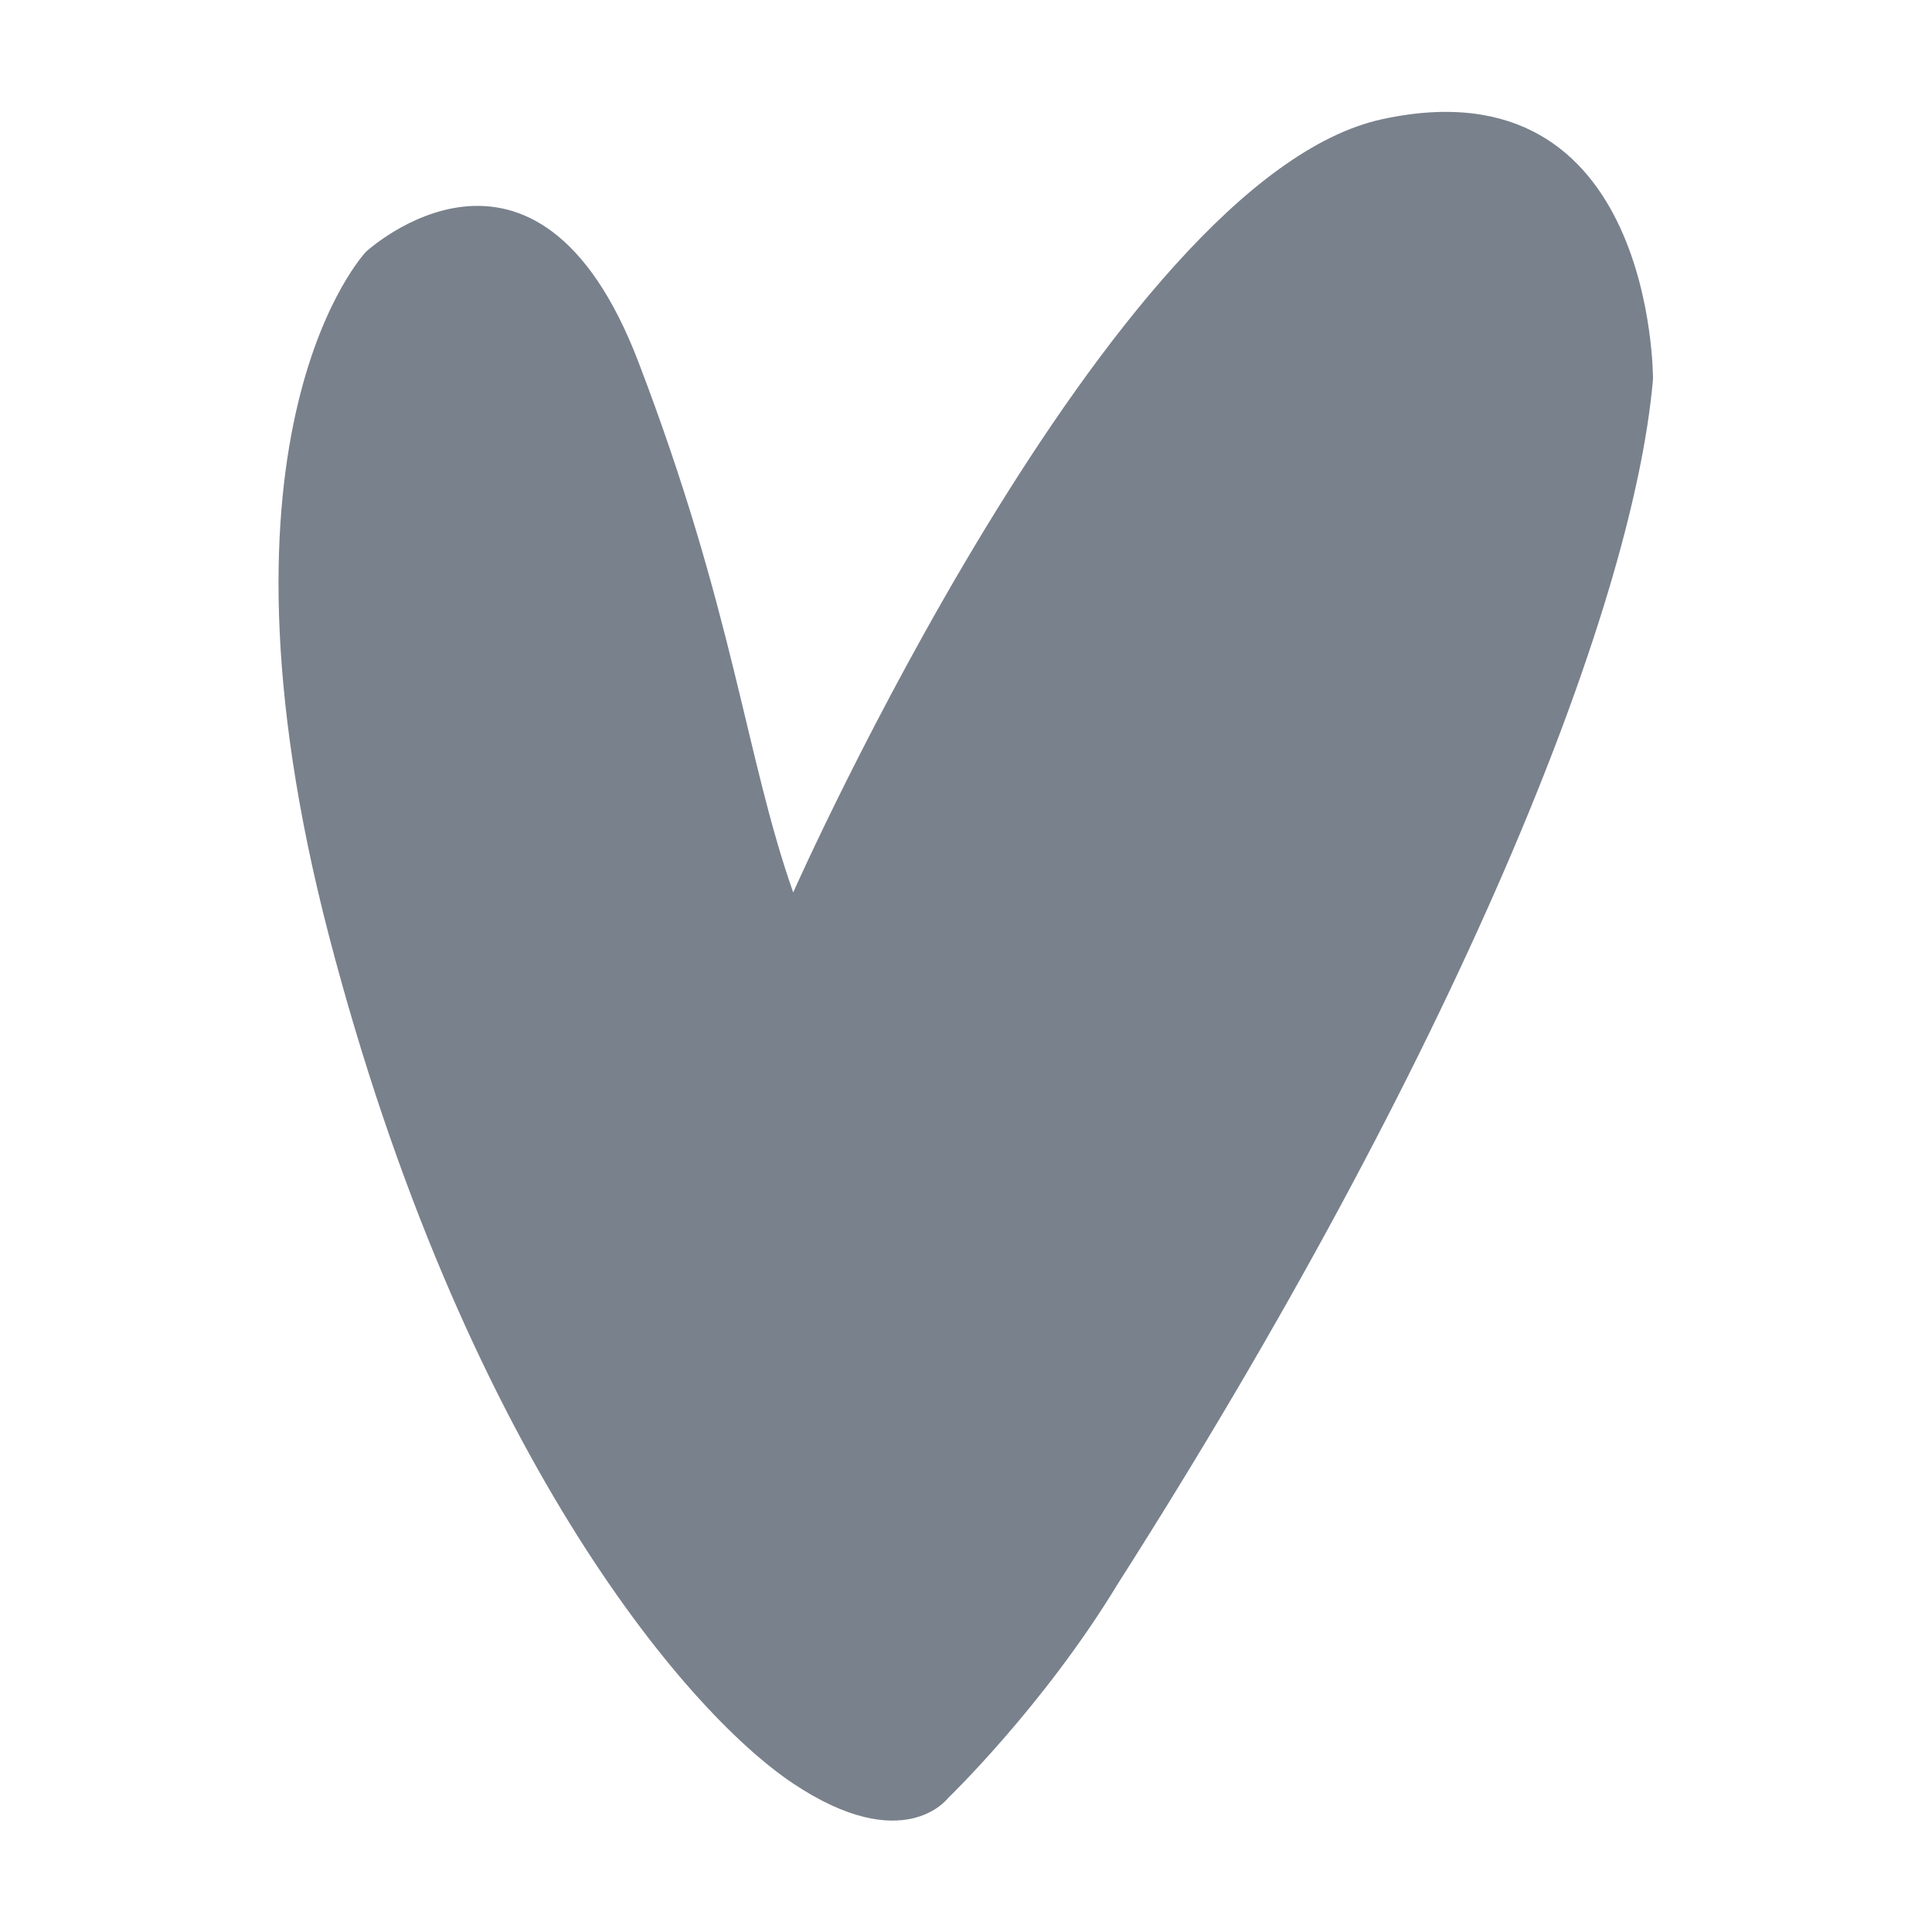<svg xmlns="http://www.w3.org/2000/svg" viewBox="0 0 226.772 226.772" height="226.772" width="226.772" id="svg2" version="1.1">
  <defs id="defs6">
    <clipPath id="clipPath16" clipPathUnits="userSpaceOnUse">
      <path id="path14" d="M 0,170.079 H 170.079 V 0 H 0 Z"></path>
    </clipPath>
  </defs>
  
  <g transform="matrix(1.333,0,0,-1.333,0,226.772)" id="g8">
    <g id="g10">
      <g clip-path="url(#clipPath16)" id="g12">
        <g transform="translate(69.845,91.539)" id="g18">
          <path id="path20" style="fill:#79818c;fill-opacity:1;fill-rule:evenodd;stroke:none" d="M 0,0 C 0,0 27.883,62.904 51.877,68.09 75.872,73.28 75.709,45.199 75.709,45.199 73.926,24.586 58.129,-14.548 28.534,-60.959 22.046,-71.66 13.618,-79.764 13.618,-79.764 c 0,0 -3.892,-5.19 -13.618,1.298 -9.729,6.483 -29.184,29.827 -40.858,74.573 -11.673,44.747 3.246,60.313 3.246,60.313 0,0 14.985,13.831 23.99,-9.729 C -5.19,24.641 -4.216,11.997 0,0"></path>
        </g>
      </g>
    </g>
  </g>
</svg>
